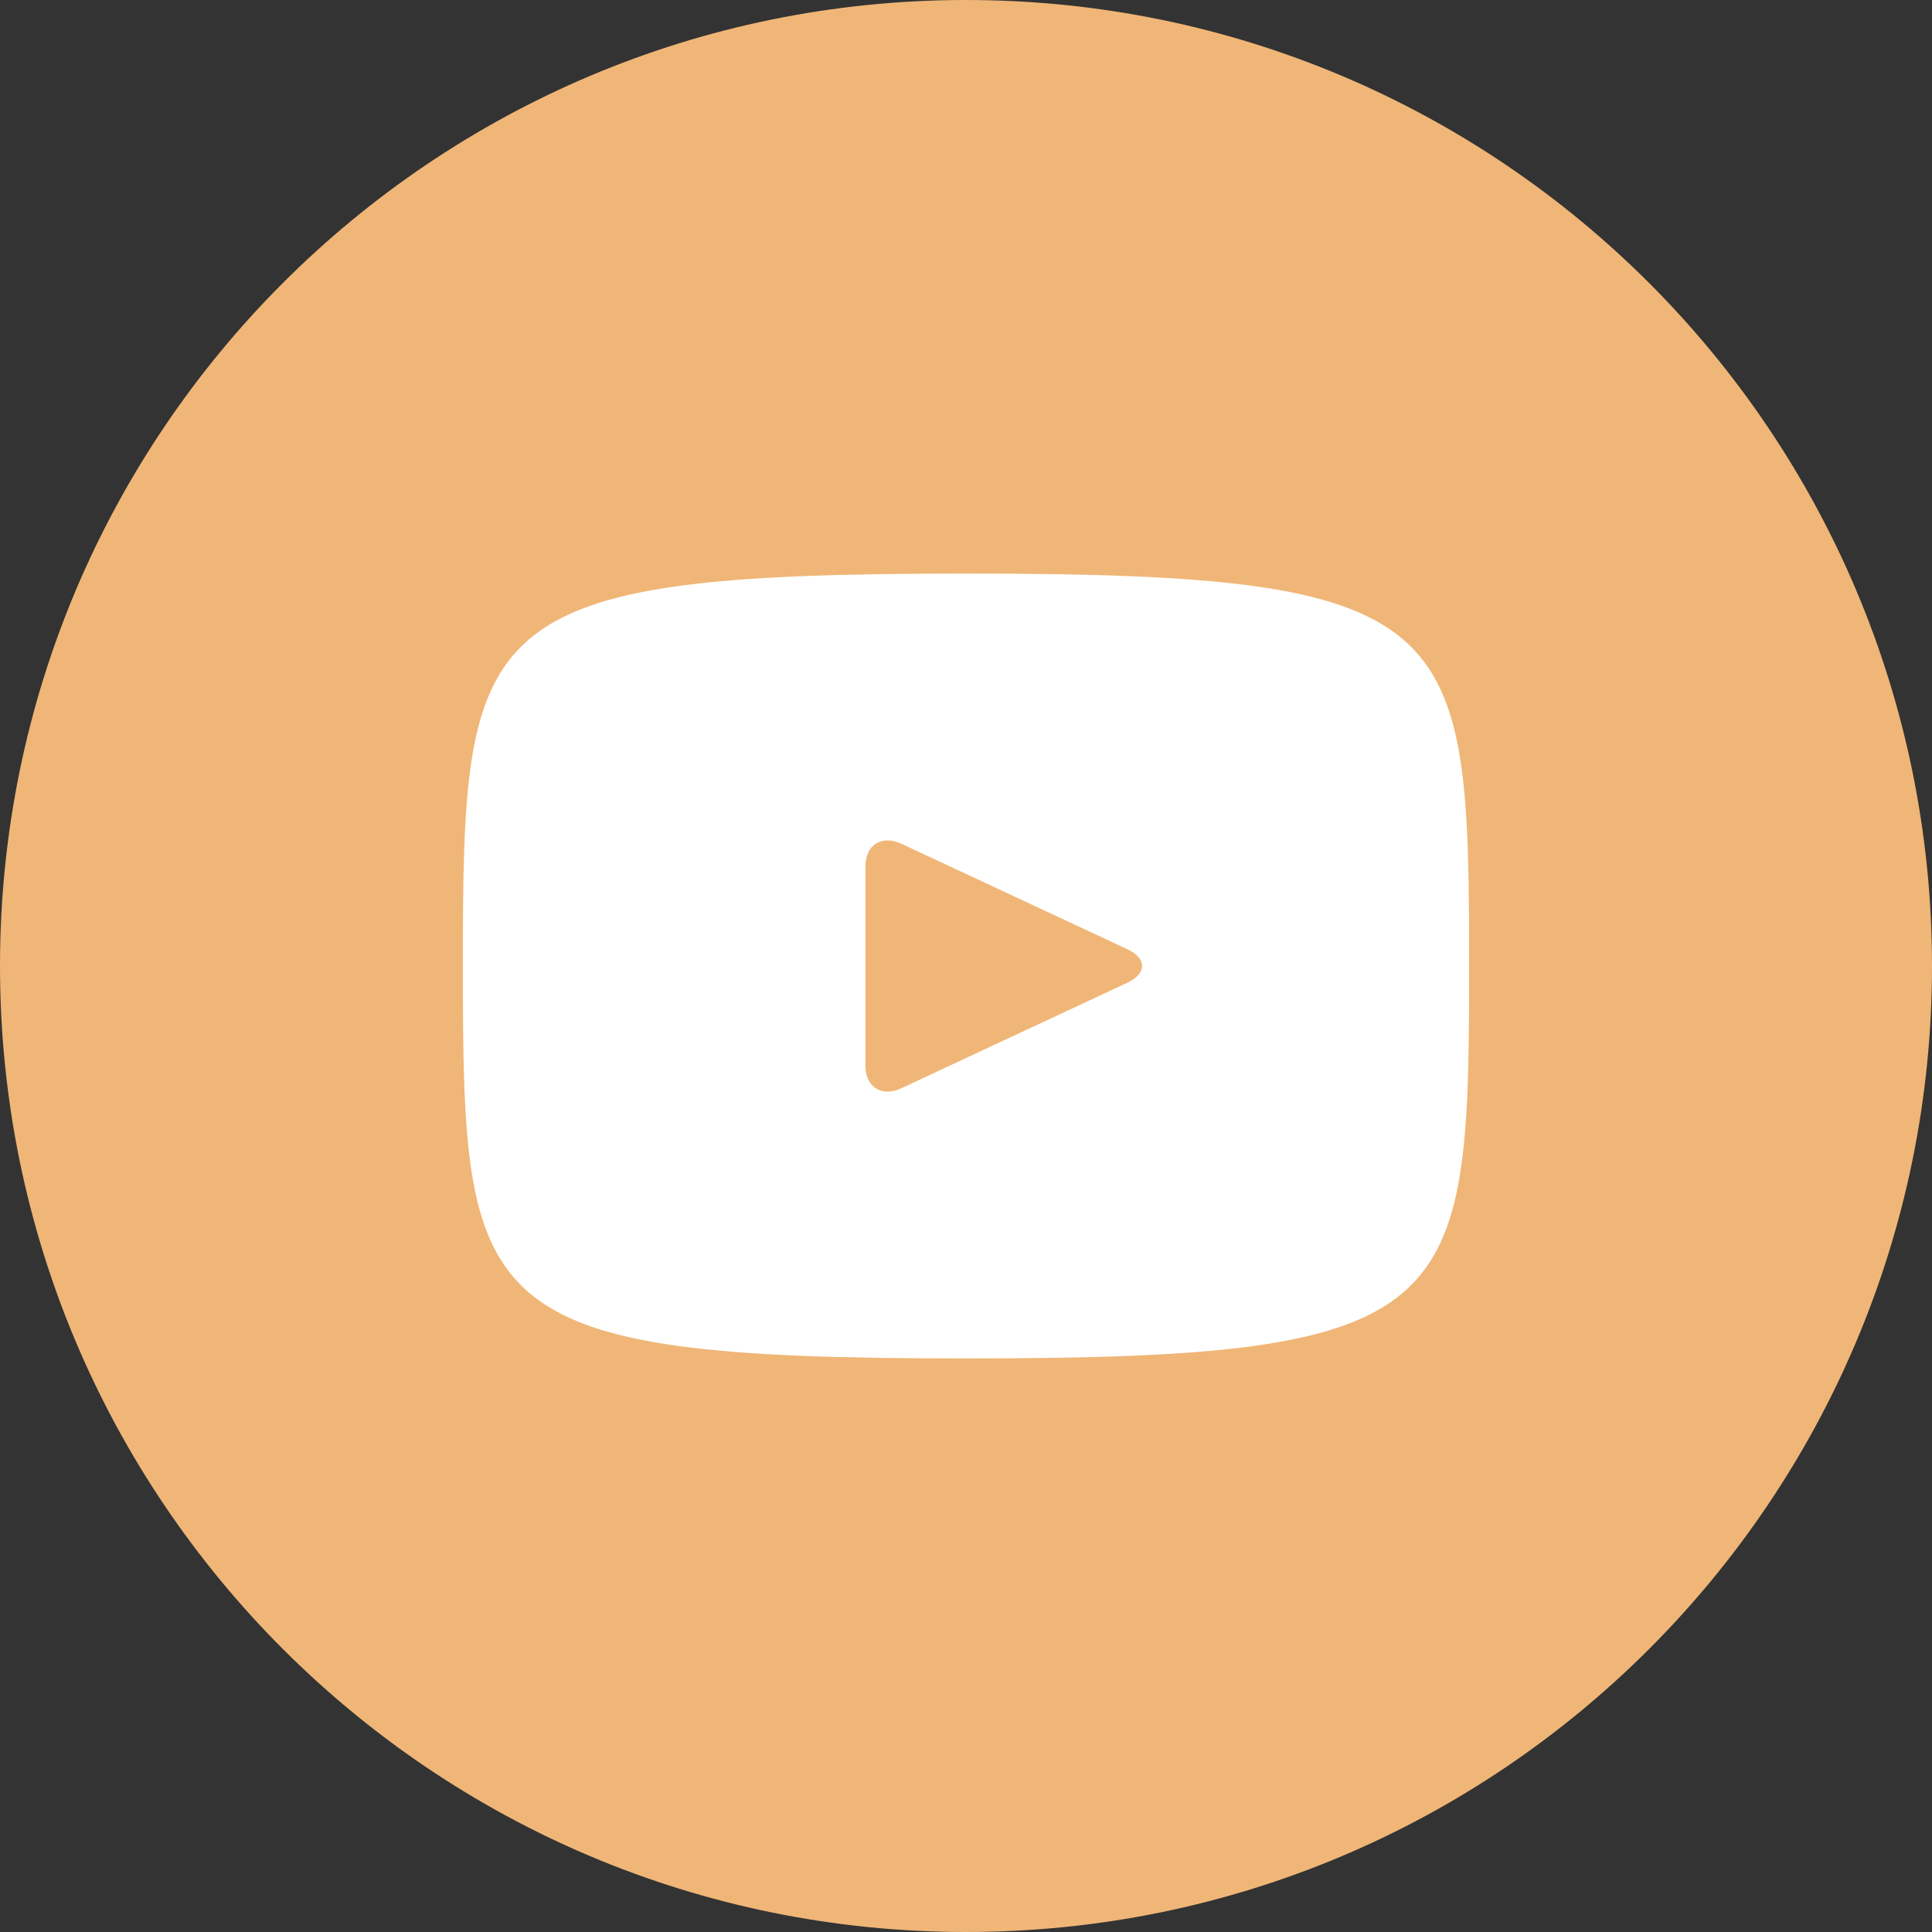 <?xml version="1.0" encoding="UTF-8"?> <svg xmlns="http://www.w3.org/2000/svg" width="280" height="280" viewBox="0 0 280 280" fill="none"><rect x="0" y="0" width="280" height="280" fill="#333333" stroke="none"/> <rect x="64" y="60" width="152" height="160" fill="white"></rect> <path d="M163.377 137.565L130.623 122.281C127.765 120.954 125.417 122.442 125.417 125.606V154.394C125.417 157.558 127.765 159.046 130.623 157.719L163.363 142.435C166.235 141.094 166.235 138.906 163.377 137.565ZM140 0C62.679 0 0 62.679 0 140C0 217.321 62.679 280 140 280C217.321 280 280 217.321 280 140C280 62.679 217.321 0 140 0ZM140 196.875C68.338 196.875 67.083 190.415 67.083 140C67.083 89.585 68.338 83.125 140 83.125C211.663 83.125 212.917 89.585 212.917 140C212.917 190.415 211.663 196.875 140 196.875Z" fill="#F0B677"></path> </svg> 
